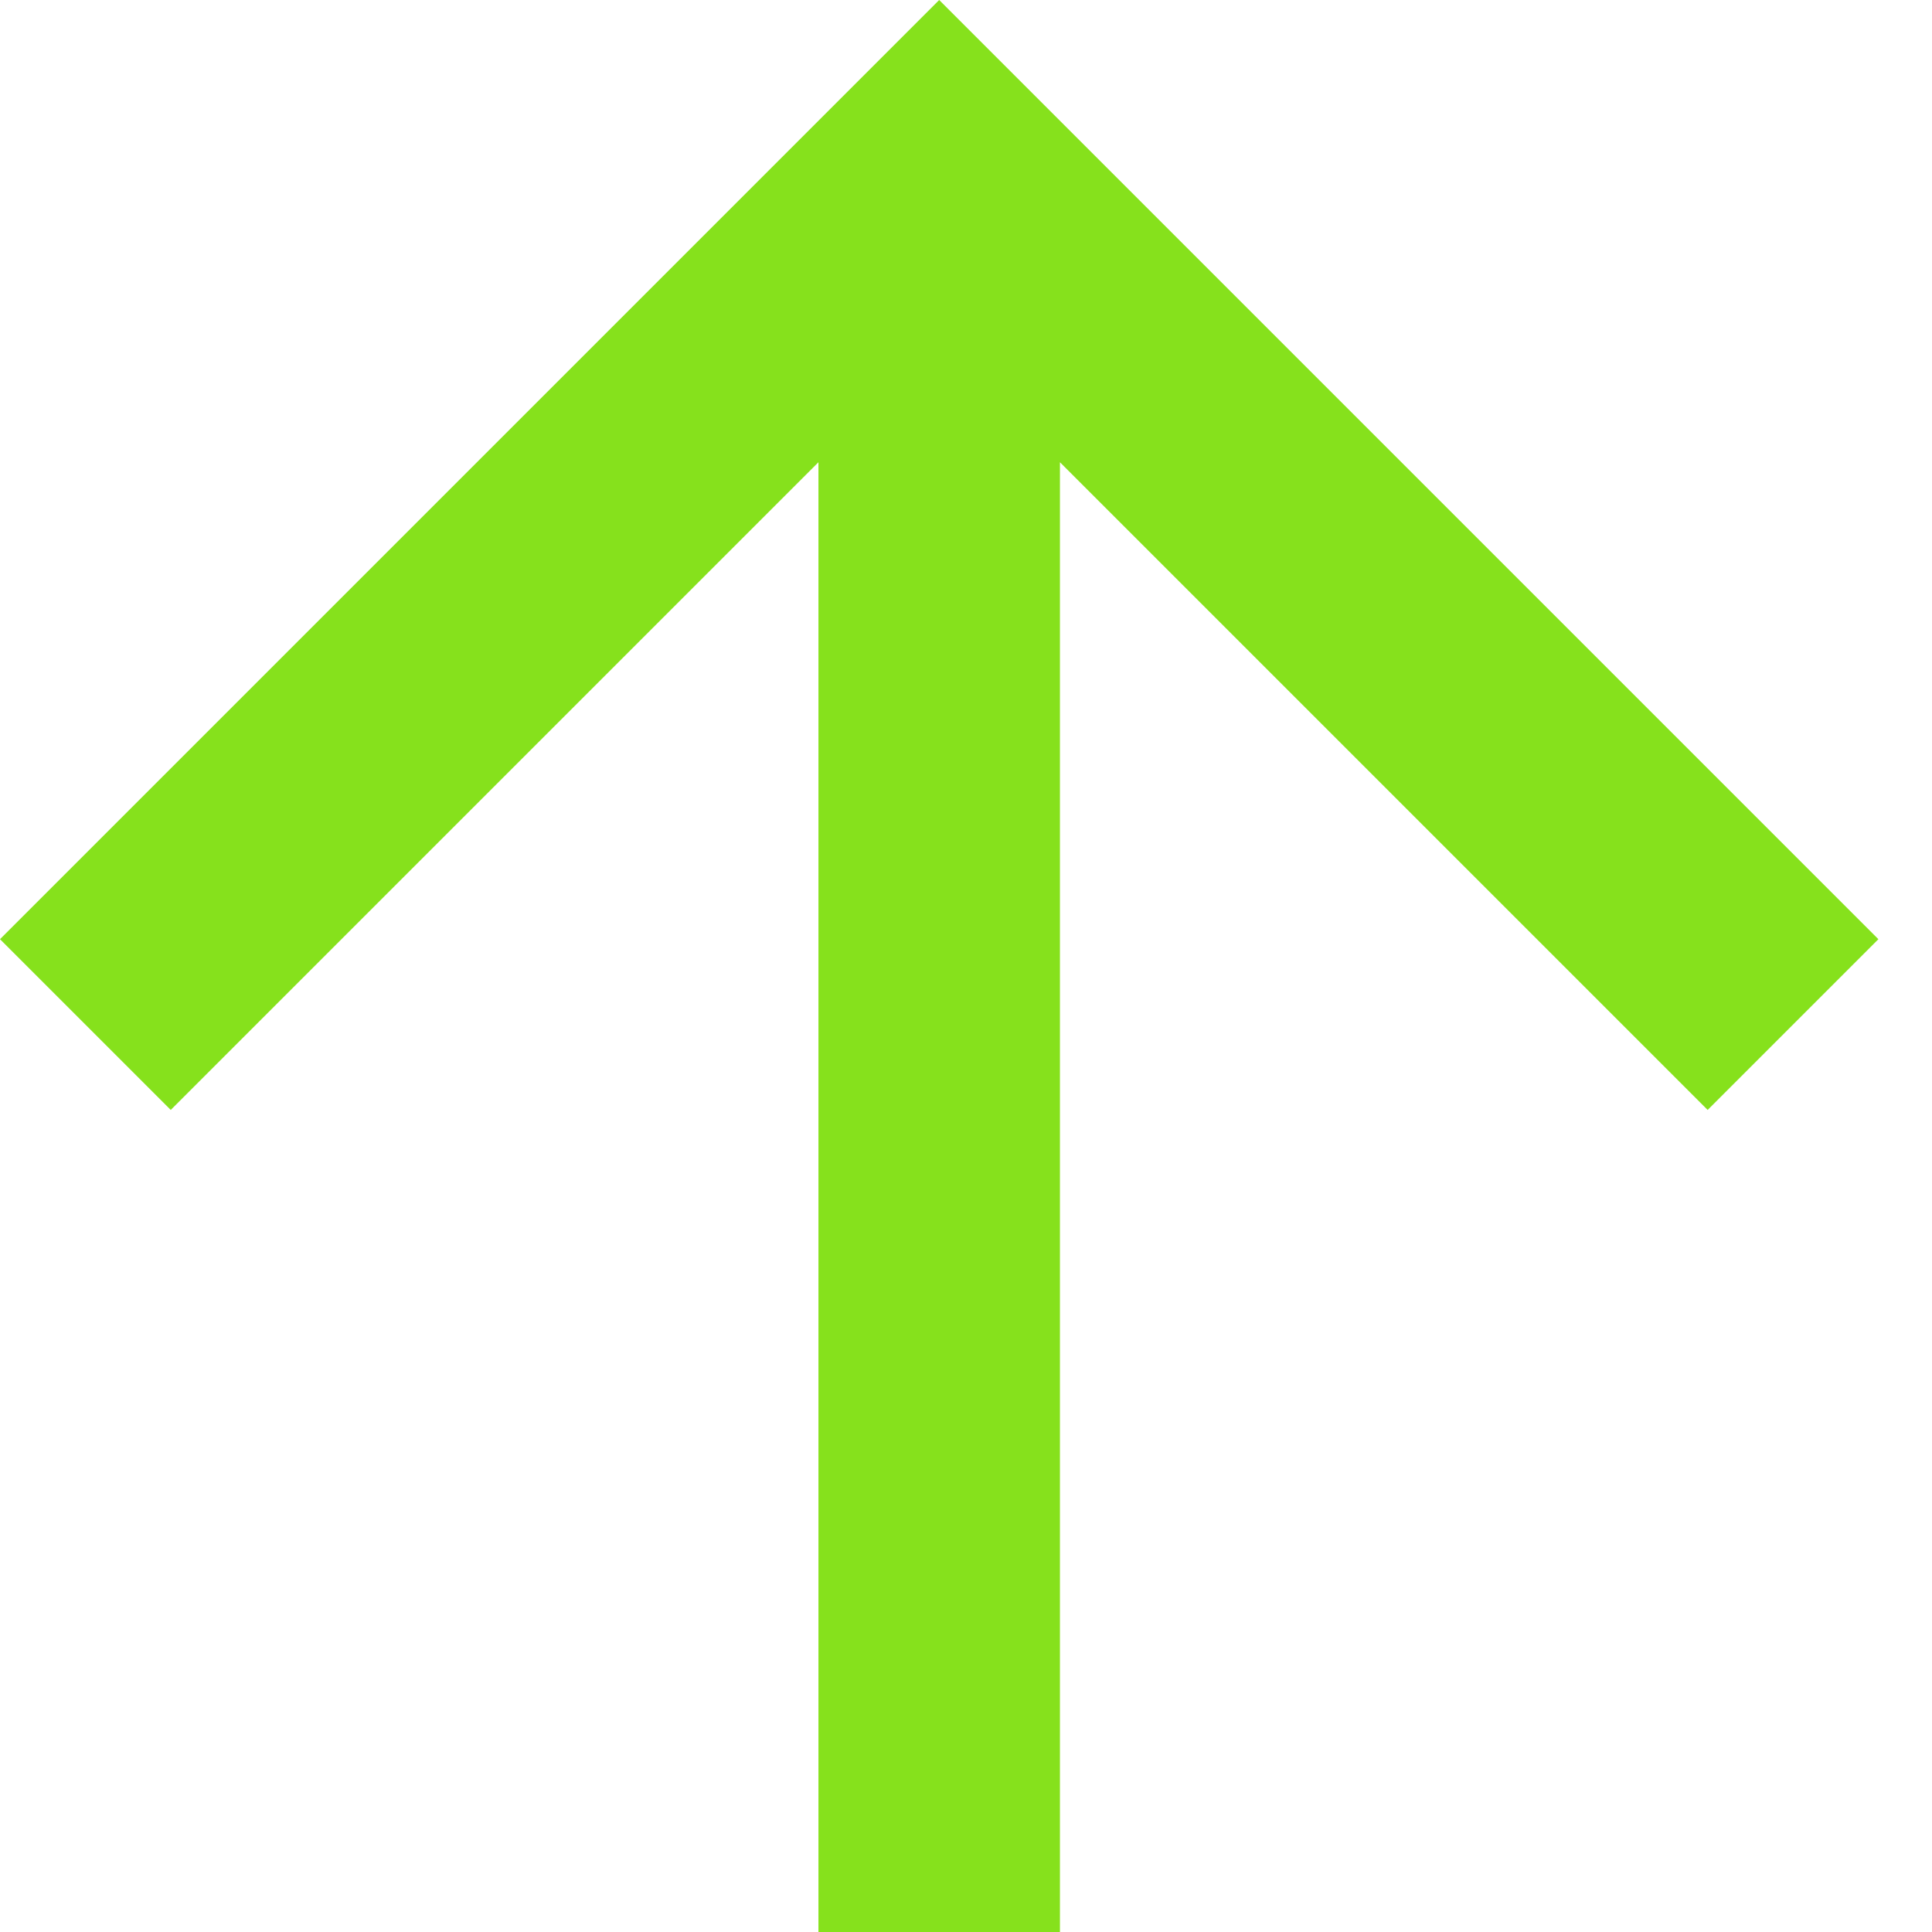 <?xml version="1.0" encoding="utf-8"?>
<svg xmlns="http://www.w3.org/2000/svg" fill="none" height="100%" overflow="visible" preserveAspectRatio="none" style="display: block;" viewBox="0 0 16 16" width="100%">
<path d="M8.778 3.828V16H6.778V3.828L1.414 9.192L0 7.778L7.778 0L15.556 7.778L14.142 9.192L8.778 3.828Z" fill="#86E11C" id="Vector"/>
</svg>